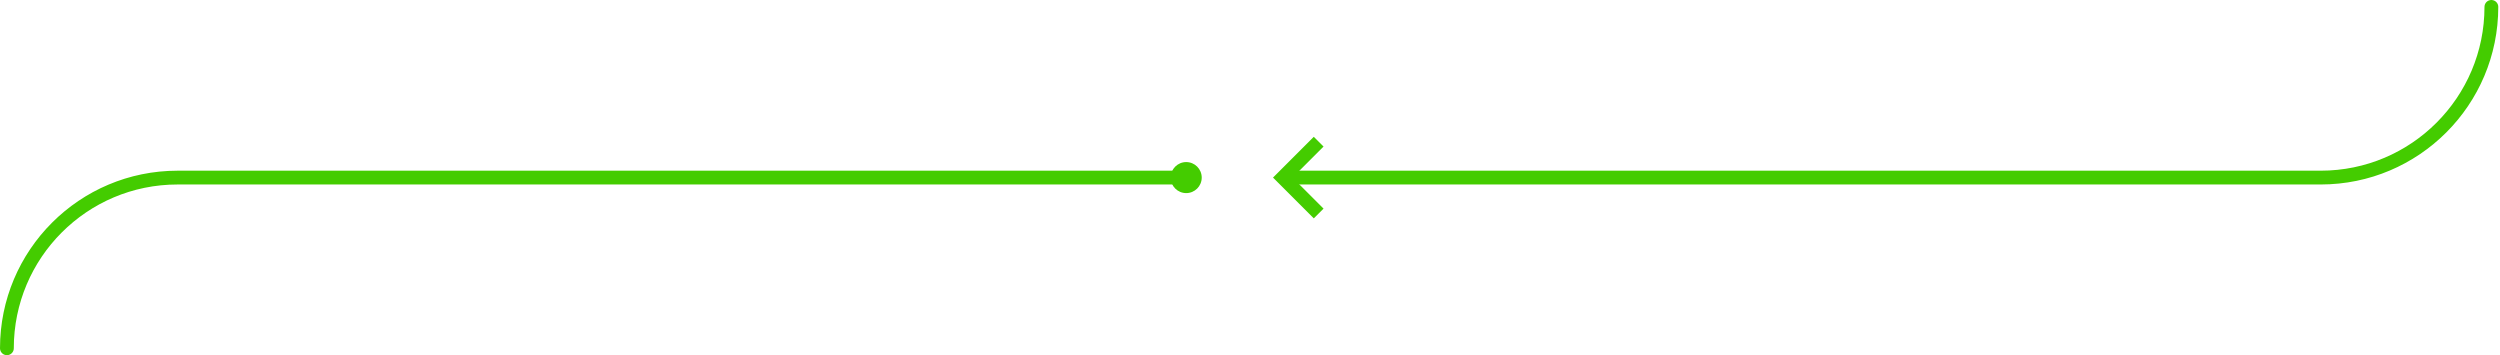 <svg xmlns:xlink="http://www.w3.org/1999/xlink" class="arrow-long" width="725px" height="103px" viewBox="0 0 725 103" fill="none" xmlns="http://www.w3.org/2000/svg" transform="rotate(0) scale(1, 1)">
        <path class="stroke-color" d="M2 101V101C2 73.662 24.162 51.5 51.5 51.5H343M722.5 2V2C722.5 29.338 700.338 51.5 673 51.5H372.5" stroke="#44cc00" stroke-width="4" stroke-linecap="round"/>
        <path class="stroke-color" d="M381 42.5L372 51.5L381 60.5" stroke="#44cc00" stroke-width="4" stroke-linecap="square"/>
        <circle class="fill-color" cx="344" cy="51.5" r="4.5" fill="#44cc00"/>
      </svg>